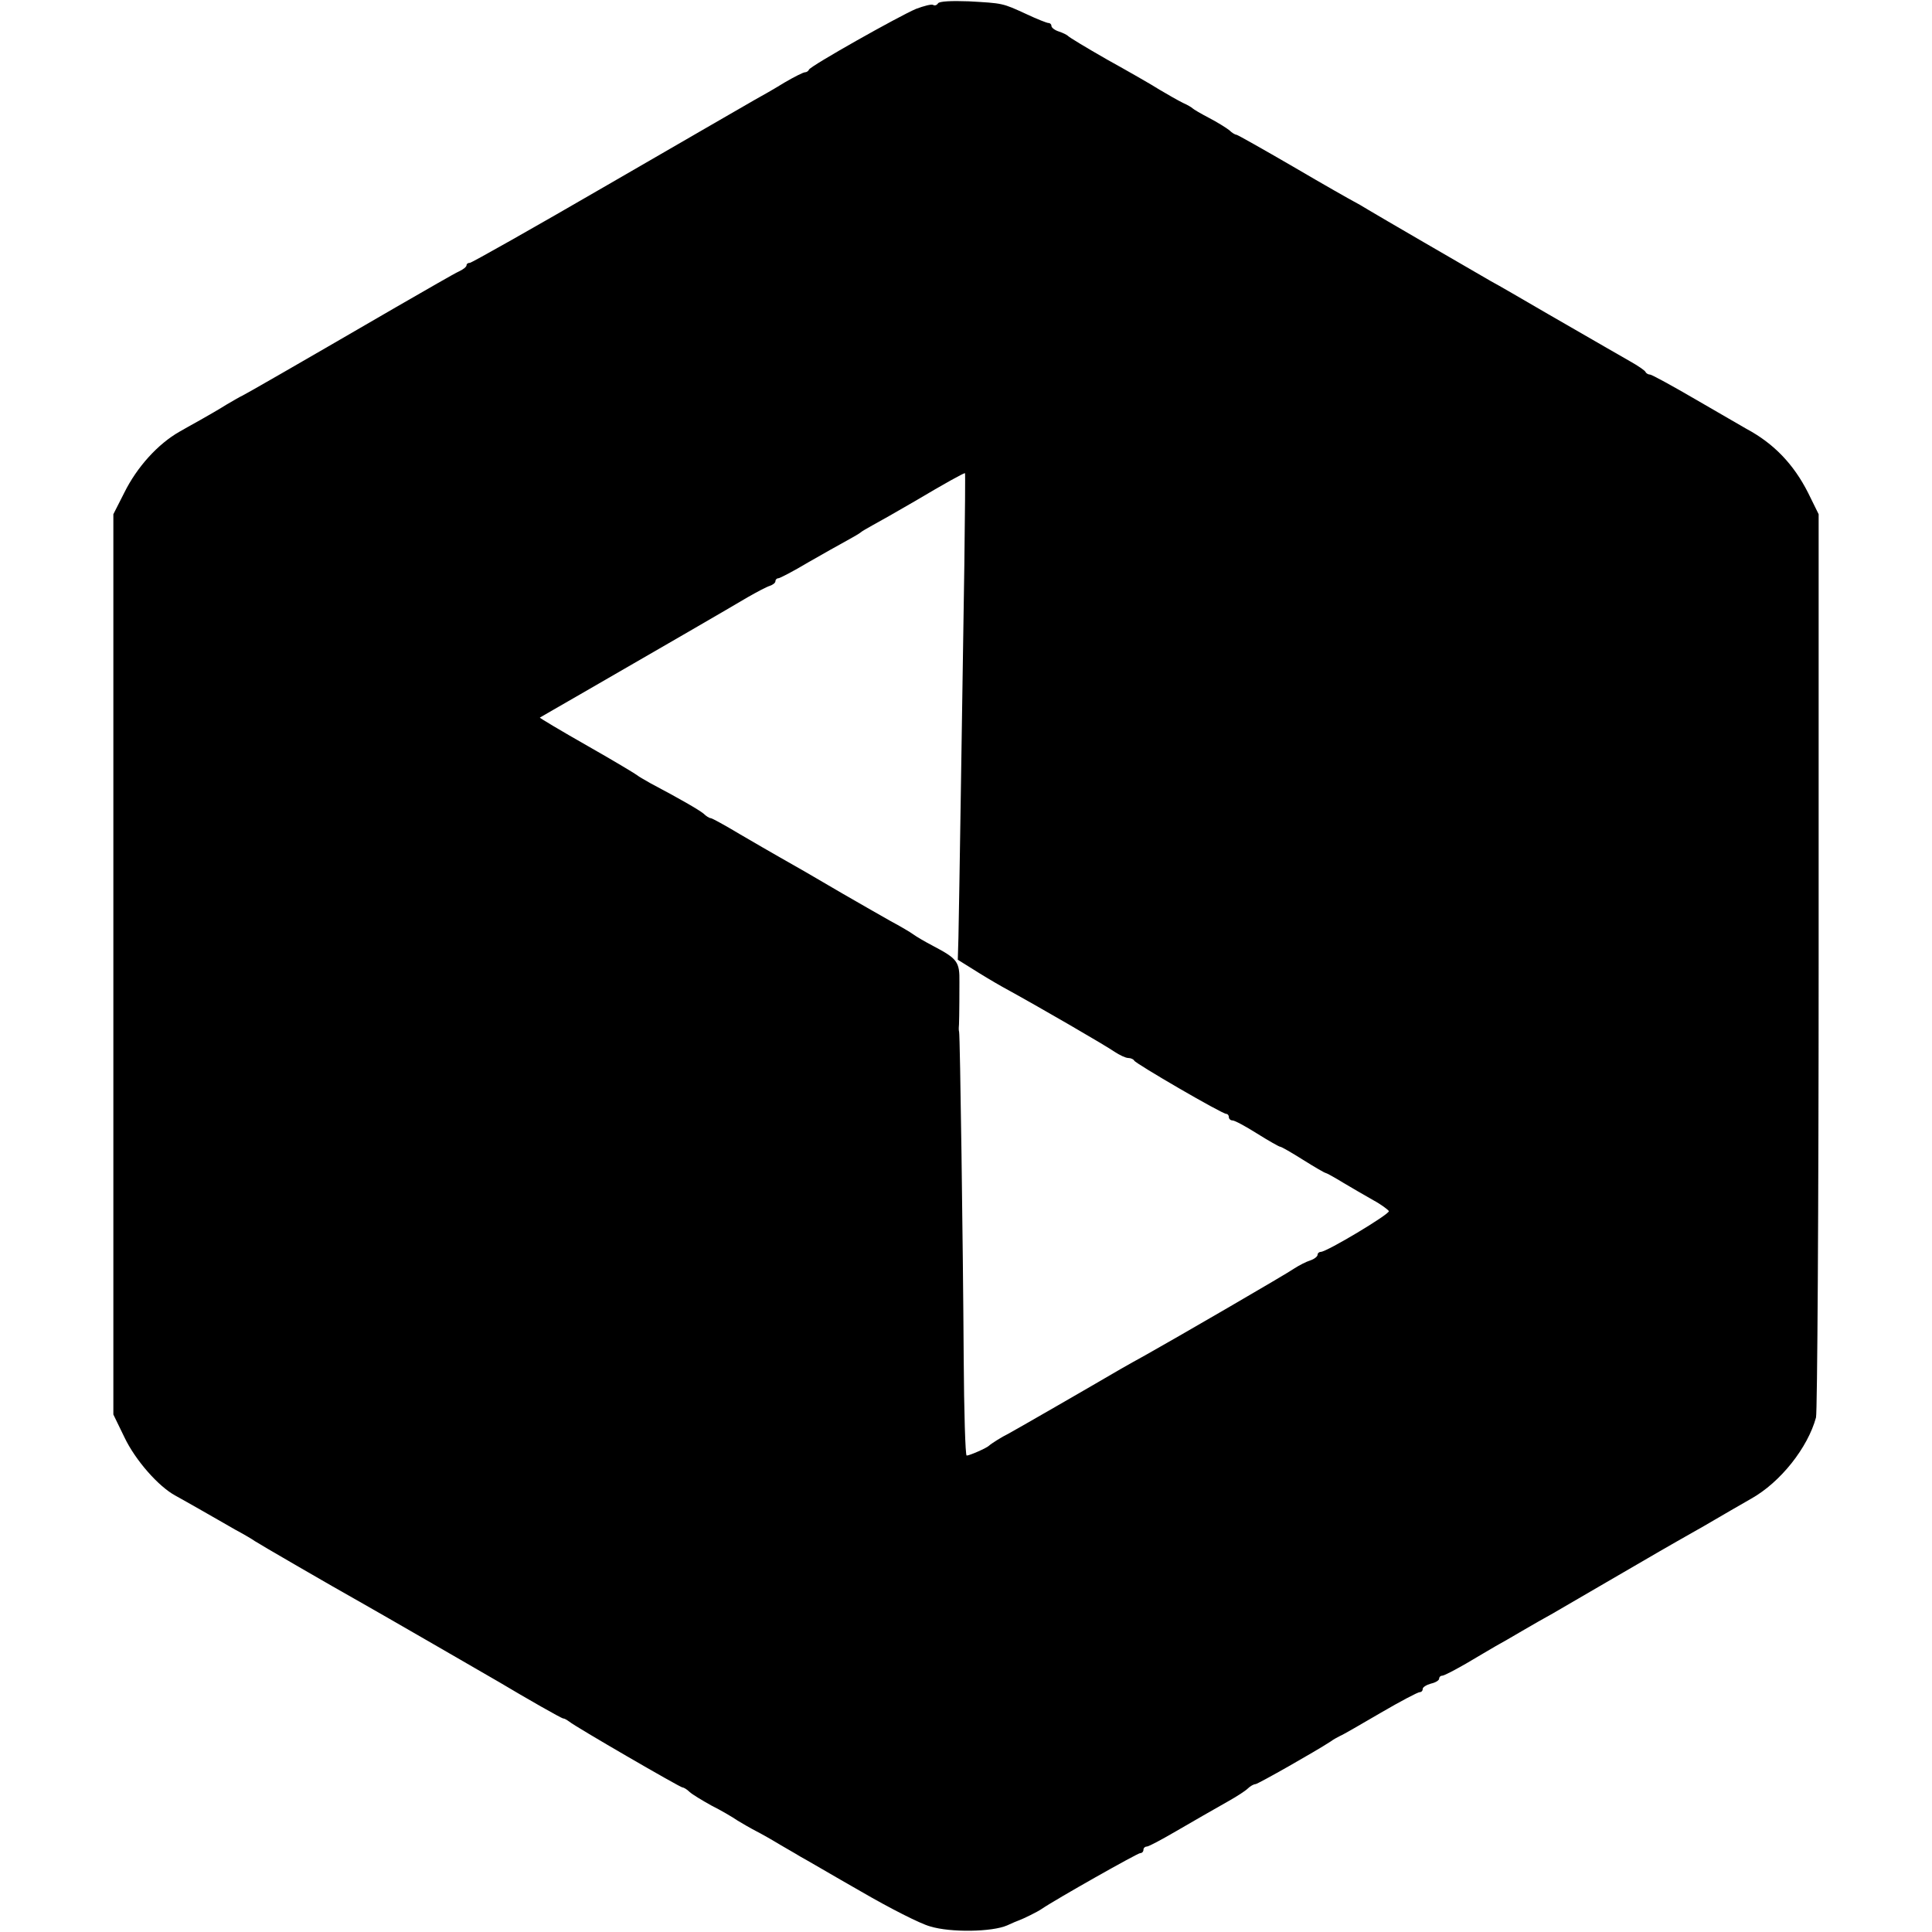 <?xml version="1.0" standalone="no"?>
<!DOCTYPE svg PUBLIC "-//W3C//DTD SVG 20010904//EN"
 "http://www.w3.org/TR/2001/REC-SVG-20010904/DTD/svg10.dtd">
<svg version="1.0" xmlns="http://www.w3.org/2000/svg"
 width="588pt" height="588pt" viewBox="0 0 588 588"
 preserveAspectRatio="xMidYMid meet">
<g transform="translate(0,588) scale(0.1,-0.1)"
fill="#000000" stroke="none">
<path d="M2855 5870 c-4 -6 -10 -8 -15 -5 -5 3 -28 -3 -52 -12 -52 -22 -322
-174 -326 -185 -2 -5 -8 -8 -12 -8 -5 0 -33 -14 -62 -31 -29 -18 -71 -42 -93
-54 -22 -13 -224 -129 -448 -259 -224 -130 -412 -236 -417 -236 -6 0 -10 -3
-10 -7 0 -5 -10 -13 -23 -19 -12 -5 -98 -55 -192 -109 -322 -187 -453 -262
-467 -269 -7 -3 -29 -16 -48 -27 -19 -12 -55 -33 -80 -47 -25 -14 -54 -30 -64
-36 -65 -37 -129 -107 -168 -186 l-33 -65 0 -1370 0 -1370 34 -70 c33 -69 103
-149 155 -177 13 -7 48 -27 78 -44 29 -17 76 -43 103 -59 28 -15 55 -31 60
-35 10 -7 234 -137 325 -188 50 -28 396 -228 420 -242 82 -49 189 -110 194
-110 4 0 12 -5 19 -10 16 -14 337 -200 344 -200 4 0 14 -6 22 -14 9 -8 39 -26
66 -41 28 -14 64 -35 80 -46 17 -10 37 -22 45 -26 8 -4 38 -20 65 -36 28 -17
64 -37 80 -47 17 -9 100 -58 186 -107 86 -50 180 -98 210 -106 62 -19 188 -17
234 3 17 8 32 14 35 15 14 5 57 26 70 35 44 30 292 170 300 170 6 0 10 5 10
10 0 6 5 10 10 10 6 0 45 21 88 46 81 47 90 52 162 93 25 14 51 31 58 38 7 7
18 13 23 13 7 0 185 101 229 130 8 6 21 13 29 17 8 3 63 35 123 70 60 35 113
63 119 63 5 0 9 4 9 10 0 5 11 12 25 16 14 3 25 10 25 15 0 5 4 9 9 9 6 0 38
17 73 37 35 21 75 44 90 53 15 8 51 29 80 46 29 17 71 41 93 53 22 13 96 56
165 96 69 40 141 82 160 93 19 11 80 46 135 77 55 32 120 70 145 84 89 50 172
155 197 247 4 16 8 641 8 1389 l0 1360 -32 65 c-44 87 -104 150 -188 195 -11
6 -79 46 -152 88 -72 42 -136 77 -141 77 -6 0 -12 4 -14 8 -1 4 -23 19 -48 33
-48 28 -48 27 -250 144 -74 43 -151 88 -172 99 -78 45 -345 200 -373 217 -16
10 -37 22 -45 26 -8 4 -91 51 -183 105 -93 54 -171 98 -174 98 -4 0 -14 6 -22
14 -9 7 -36 24 -61 37 -25 13 -47 26 -50 29 -3 3 -16 11 -30 17 -14 7 -46 25
-71 40 -25 16 -97 57 -160 92 -63 36 -116 68 -119 72 -3 3 -15 9 -27 13 -13 4
-23 12 -23 17 0 5 -4 9 -9 9 -5 0 -35 12 -67 27 -74 34 -71 33 -176 39 -53 2
-89 0 -93 -6z m80 -1707 c-6 -386 -16 -1054 -18 -1136 l-2 -68 45 -28 c25 -16
65 -40 90 -54 117 -64 318 -181 342 -198 15 -10 34 -19 42 -19 8 0 16 -4 18
-8 4 -9 267 -162 280 -162 4 0 8 -4 8 -10 0 -5 5 -10 11 -10 7 0 40 -18 75
-40 35 -22 67 -40 70 -40 4 0 35 -18 70 -40 35 -22 66 -40 69 -40 2 0 26 -13
52 -29 27 -16 68 -40 93 -54 24 -13 45 -29 47 -33 3 -9 -189 -124 -207 -124
-5 0 -10 -4 -10 -9 0 -5 -10 -13 -22 -17 -13 -4 -34 -15 -48 -24 -24 -17 -369
-217 -455 -265 -22 -12 -56 -31 -75 -42 -87 -51 -330 -191 -342 -197 -17 -8
-52 -30 -58 -36 -7 -7 -59 -30 -68 -30 -4 0 -8 134 -9 298 -2 333 -11 984 -14
992 -1 3 -1 8 -1 11 1 6 2 50 2 140 1 62 -6 71 -80 110 -25 13 -52 29 -60 35
-8 6 -40 25 -70 41 -30 17 -95 54 -145 83 -102 60 -139 81 -192 111 -21 12
-75 43 -121 70 -45 27 -85 49 -89 49 -4 0 -14 6 -22 14 -15 12 -72 45 -161 92
-19 11 -37 21 -40 24 -3 3 -71 44 -152 90 -81 46 -146 85 -145 86 1 1 63 36
137 79 229 132 443 256 495 287 28 16 58 32 68 35 9 3 17 9 17 14 0 5 4 9 9 9
4 0 45 21 90 48 45 26 99 56 119 67 20 11 39 22 42 25 3 3 19 12 35 21 17 9
75 42 130 74 91 54 147 85 152 85 1 0 0 -125 -2 -277z"/>
</g>
</svg>
